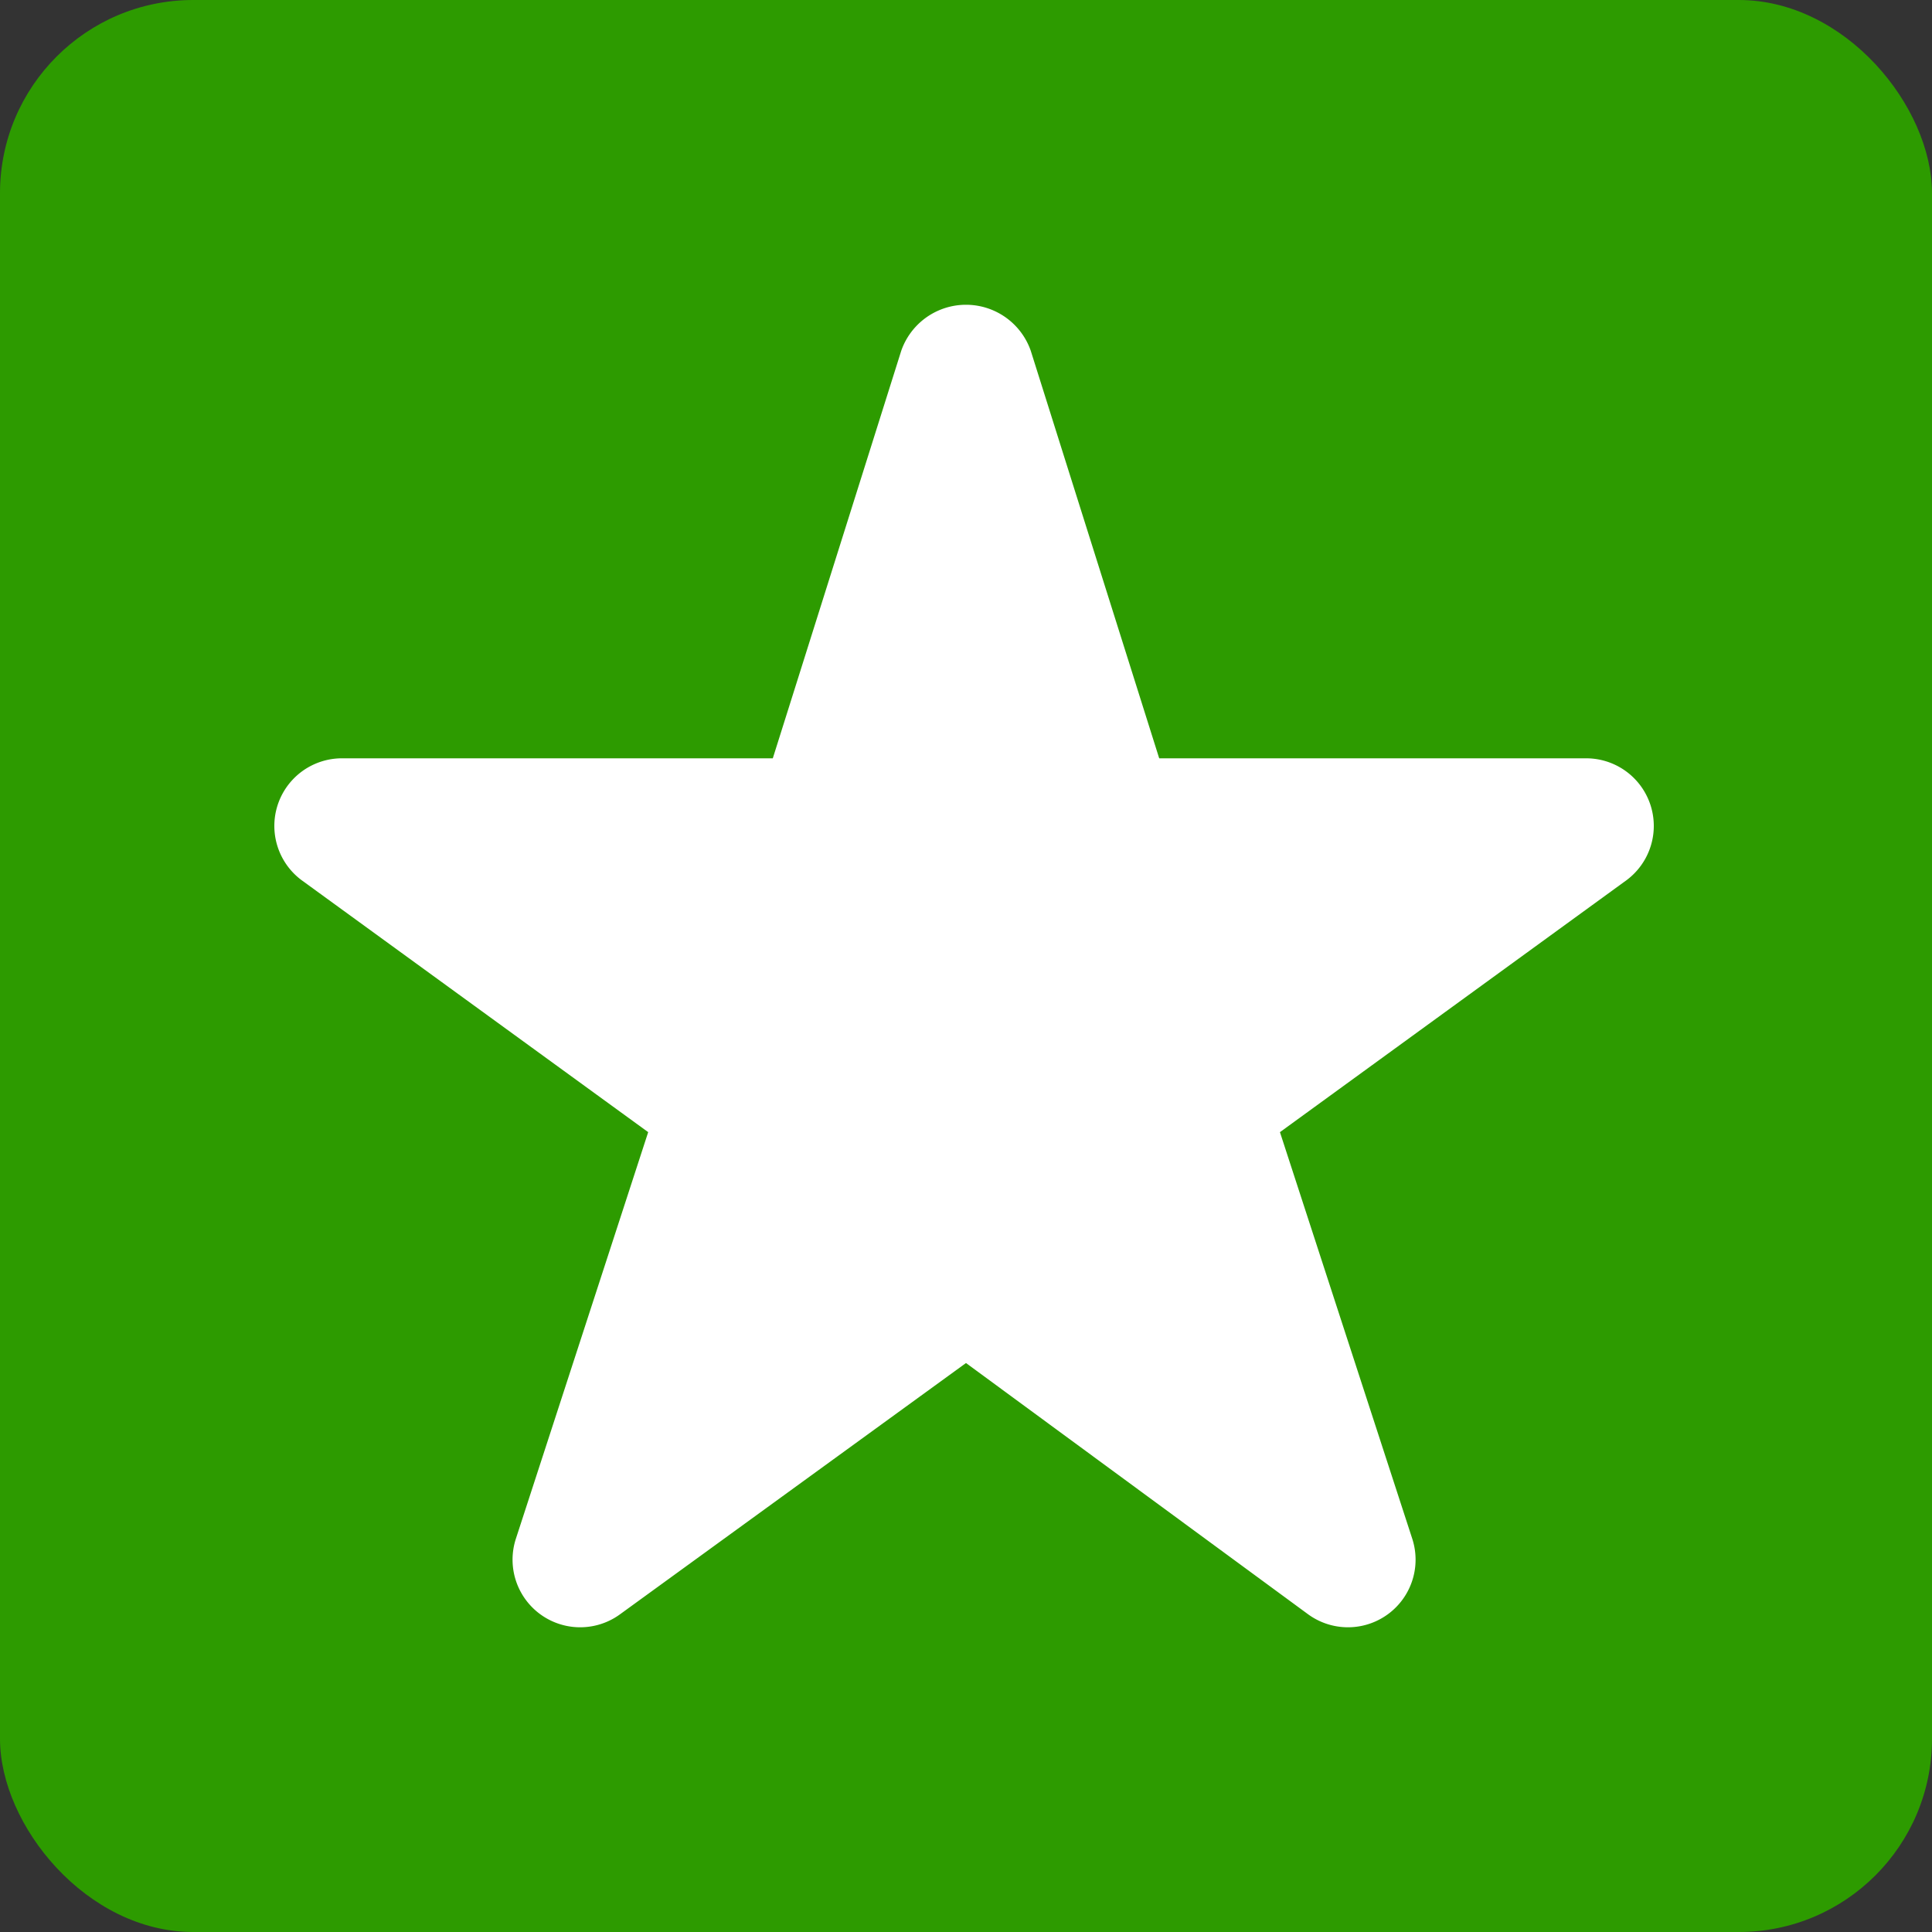 <svg width="20" data-name="Layer 1" xmlns="http://www.w3.org/2000/svg" viewBox="0 0 20 20"><rect x="0" y="0" width="20" height="20" fill="#333333" stroke="none"/><rect width="20" height="20" rx="2" fill="#2d9b00"/><path d="M10.67 3.63L12 7.85h4.42a.7.7 0 01.42 1.26l-3.59 2.61 1.37 4.21a.7.7 0 01-1.08.78L10 14.11l-3.58 2.6a.7.7 0 01-1.08-.78l1.37-4.21-3.59-2.61a.7.7 0 01.42-1.26H8l1.33-4.22a.71.71 0 011.34 0z" fill="#fff"/></svg>